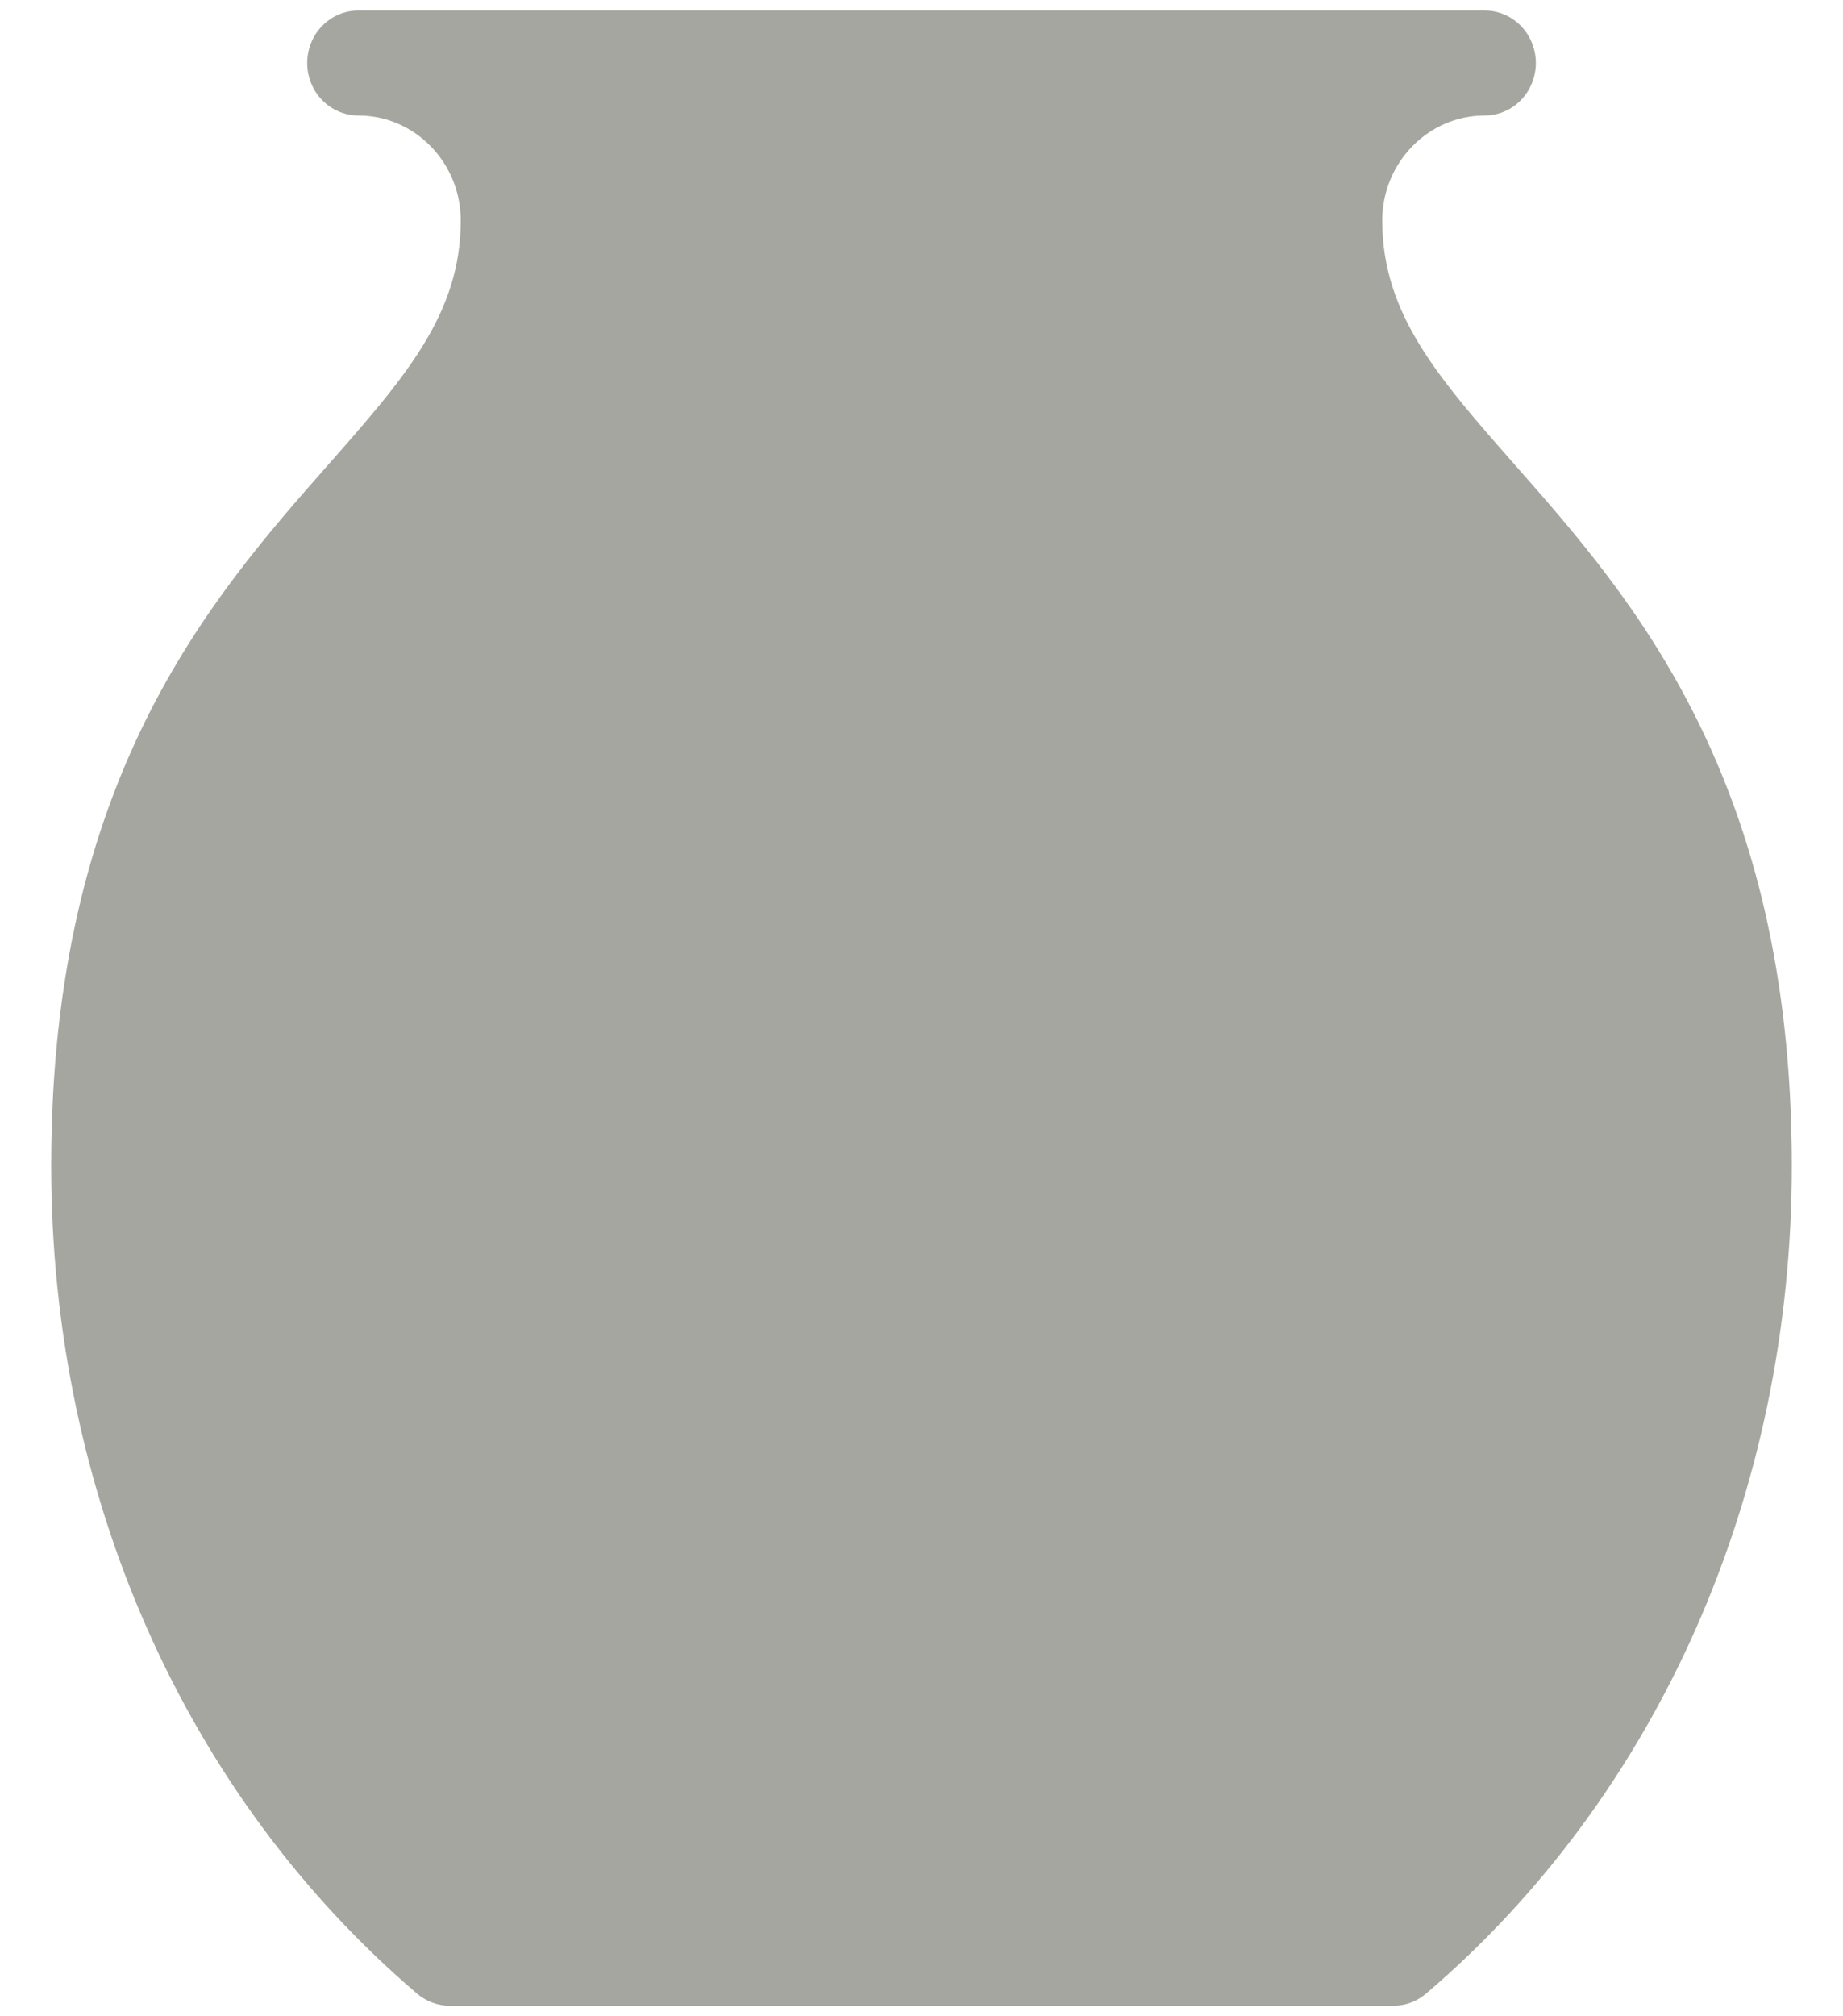 <?xml version="1.0" encoding="UTF-8"?> <svg xmlns="http://www.w3.org/2000/svg" width="32" height="35" viewBox="0 0 32 35" fill="none"><g clip-path="url(#clip0_245_1192)"><path d="M26.314 8.082C24.971 6.556 24 5.453 24 3.828C24 2.823 24.798 2.005 25.778 2.005C26.014 2.005 26.24 1.909 26.407 1.738C26.573 1.567 26.667 1.335 26.667 1.094C26.667 0.852 26.573 0.62 26.407 0.449C26.24 0.278 26.014 0.182 25.778 0.182H6.222C5.987 0.182 5.761 0.278 5.594 0.449C5.427 0.62 5.334 0.852 5.334 1.094C5.334 1.335 5.427 1.567 5.594 1.738C5.761 1.909 5.987 2.005 6.222 2.005C7.203 2.005 8 2.823 8 3.828C8 5.453 7.03 6.556 5.686 8.082C3.662 10.381 0.889 13.53 0.889 20.234C0.889 25.923 3.204 31.161 7.241 34.607C7.401 34.743 7.602 34.818 7.81 34.818H24.192C24.399 34.818 24.601 34.743 24.761 34.607C28.797 31.161 31.111 25.923 31.111 20.234C31.111 13.53 28.339 10.381 26.314 8.082Z" fill="#A5A6A0"></path></g><defs><clipPath id="clip0_245_1192"><rect width="32" height="35" fill="white"></rect></clipPath></defs></svg> 